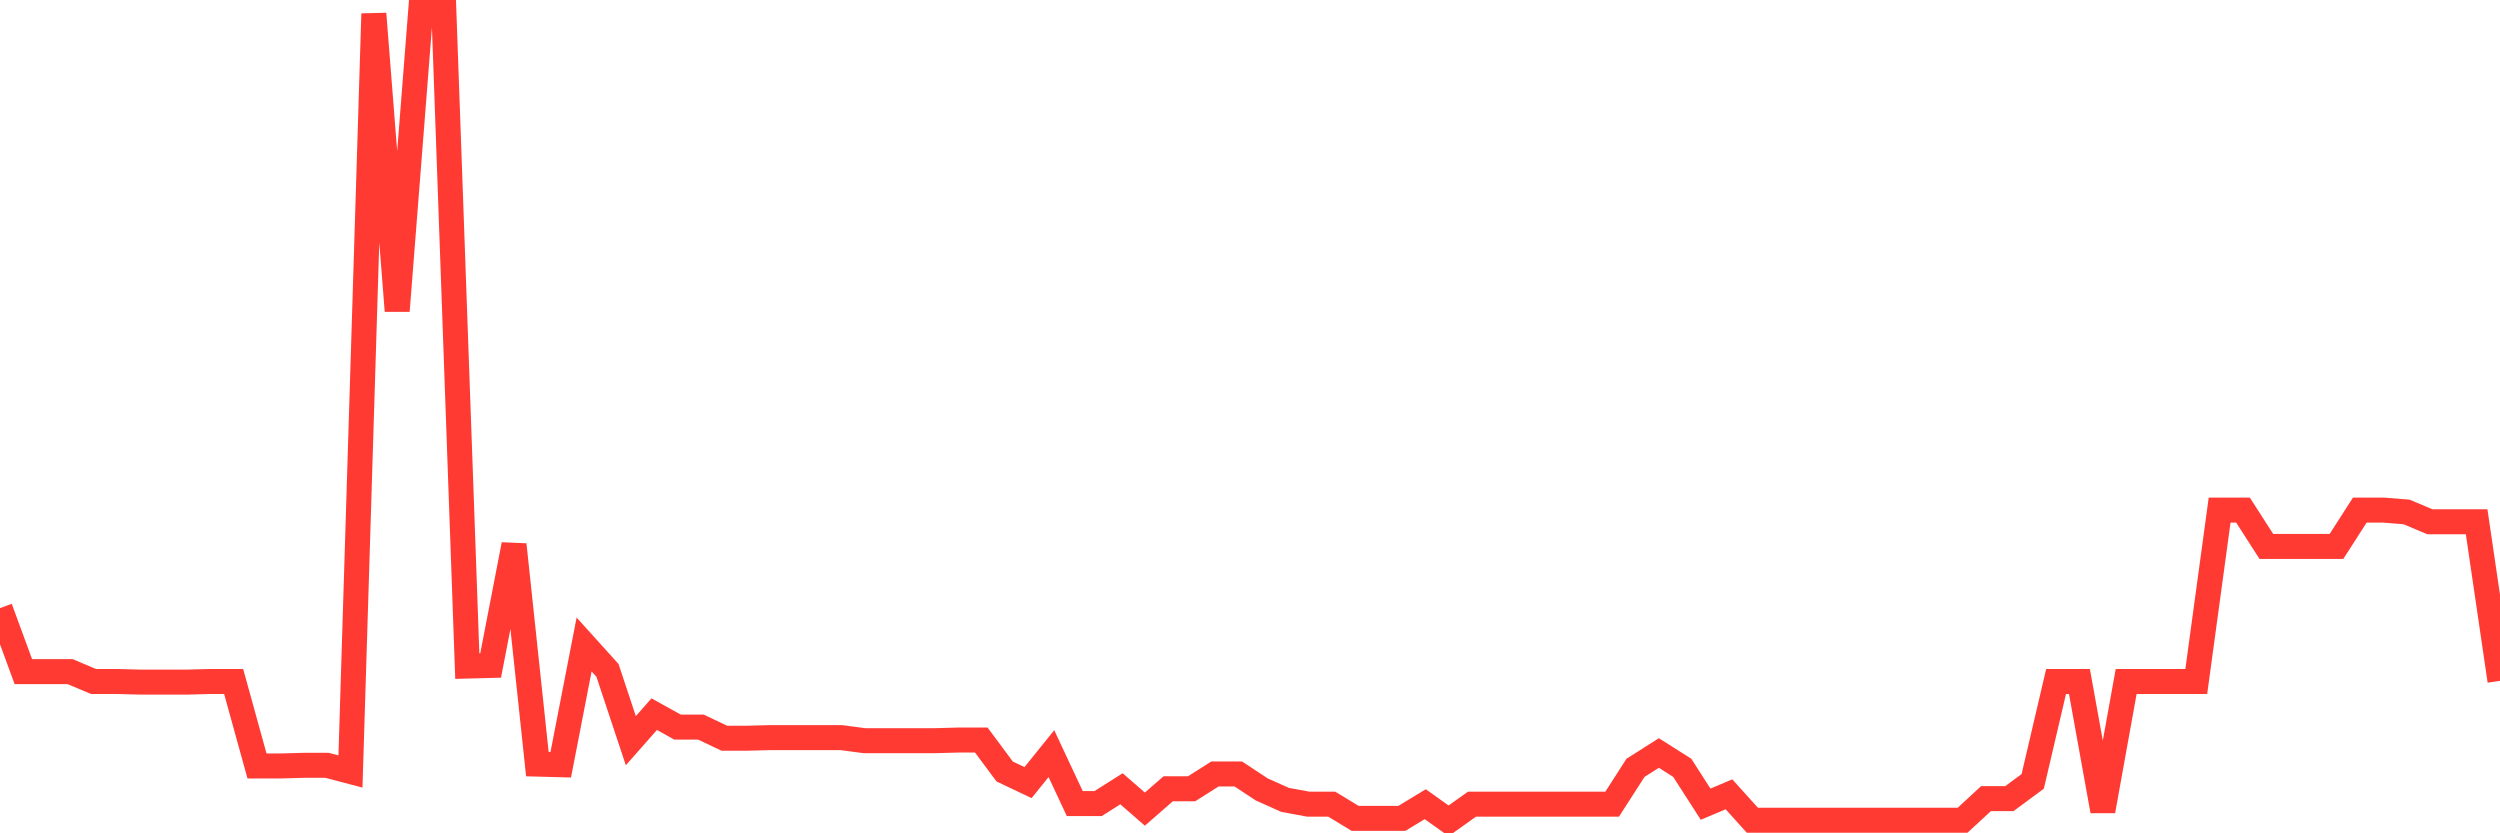 <svg
  xmlns="http://www.w3.org/2000/svg"
  xmlns:xlink="http://www.w3.org/1999/xlink"
  width="120"
  height="40"
  viewBox="0 0 120 40"
  preserveAspectRatio="none"
>
  <polyline
    points="0,29.189 1.121,32.238 2.243,32.238 3.364,32.238 4.486,32.711 5.607,32.711 6.729,32.741 7.85,32.741 8.972,32.741 10.093,32.711 11.215,32.711 12.336,36.766 13.458,36.766 14.579,36.736 15.701,36.736 16.822,37.032 17.944,0.659 19.065,14.924 20.187,0.6 21.308,0.6 22.43,31.971 23.551,31.942 24.673,26.141 25.794,36.677 26.916,36.707 28.037,30.936 29.159,32.179 30.28,35.553 31.402,34.28 32.523,34.901 33.645,34.901 34.766,35.434 35.888,35.434 37.009,35.405 38.131,35.405 39.252,35.405 40.374,35.405 41.495,35.553 42.617,35.553 43.738,35.553 44.86,35.553 45.981,35.523 47.103,35.523 48.224,37.032 49.346,37.565 50.467,36.174 51.589,38.571 52.71,38.571 53.832,37.861 54.953,38.838 56.075,37.861 57.196,37.861 58.318,37.151 59.439,37.151 60.561,37.891 61.682,38.394 62.804,38.601 63.925,38.601 65.047,39.282 66.168,39.282 67.29,39.282 68.411,38.601 69.533,39.4 70.654,38.601 71.776,38.601 72.897,38.601 74.019,38.601 75.14,38.601 76.262,38.601 77.383,38.601 78.505,36.855 79.626,36.144 80.748,36.855 81.869,38.601 82.991,38.127 84.112,39.37 85.234,39.37 86.355,39.37 87.477,39.37 88.598,39.37 89.72,39.37 90.841,39.37 91.963,39.37 93.084,39.37 94.206,39.37 95.327,38.335 96.449,38.335 97.57,37.506 98.692,32.711 99.813,32.711 100.935,38.926 102.056,32.711 103.178,32.711 104.299,32.711 105.421,32.711 106.542,24.484 107.664,24.484 108.785,26.23 109.907,26.23 111.028,26.23 112.15,26.23 113.271,24.484 114.393,24.484 115.514,24.573 116.636,25.046 117.757,25.046 118.879,25.046 120,32.682"
    fill="none"
    stroke="#ff3a33"
    stroke-width="1.2"
  >
  </polyline>
</svg>